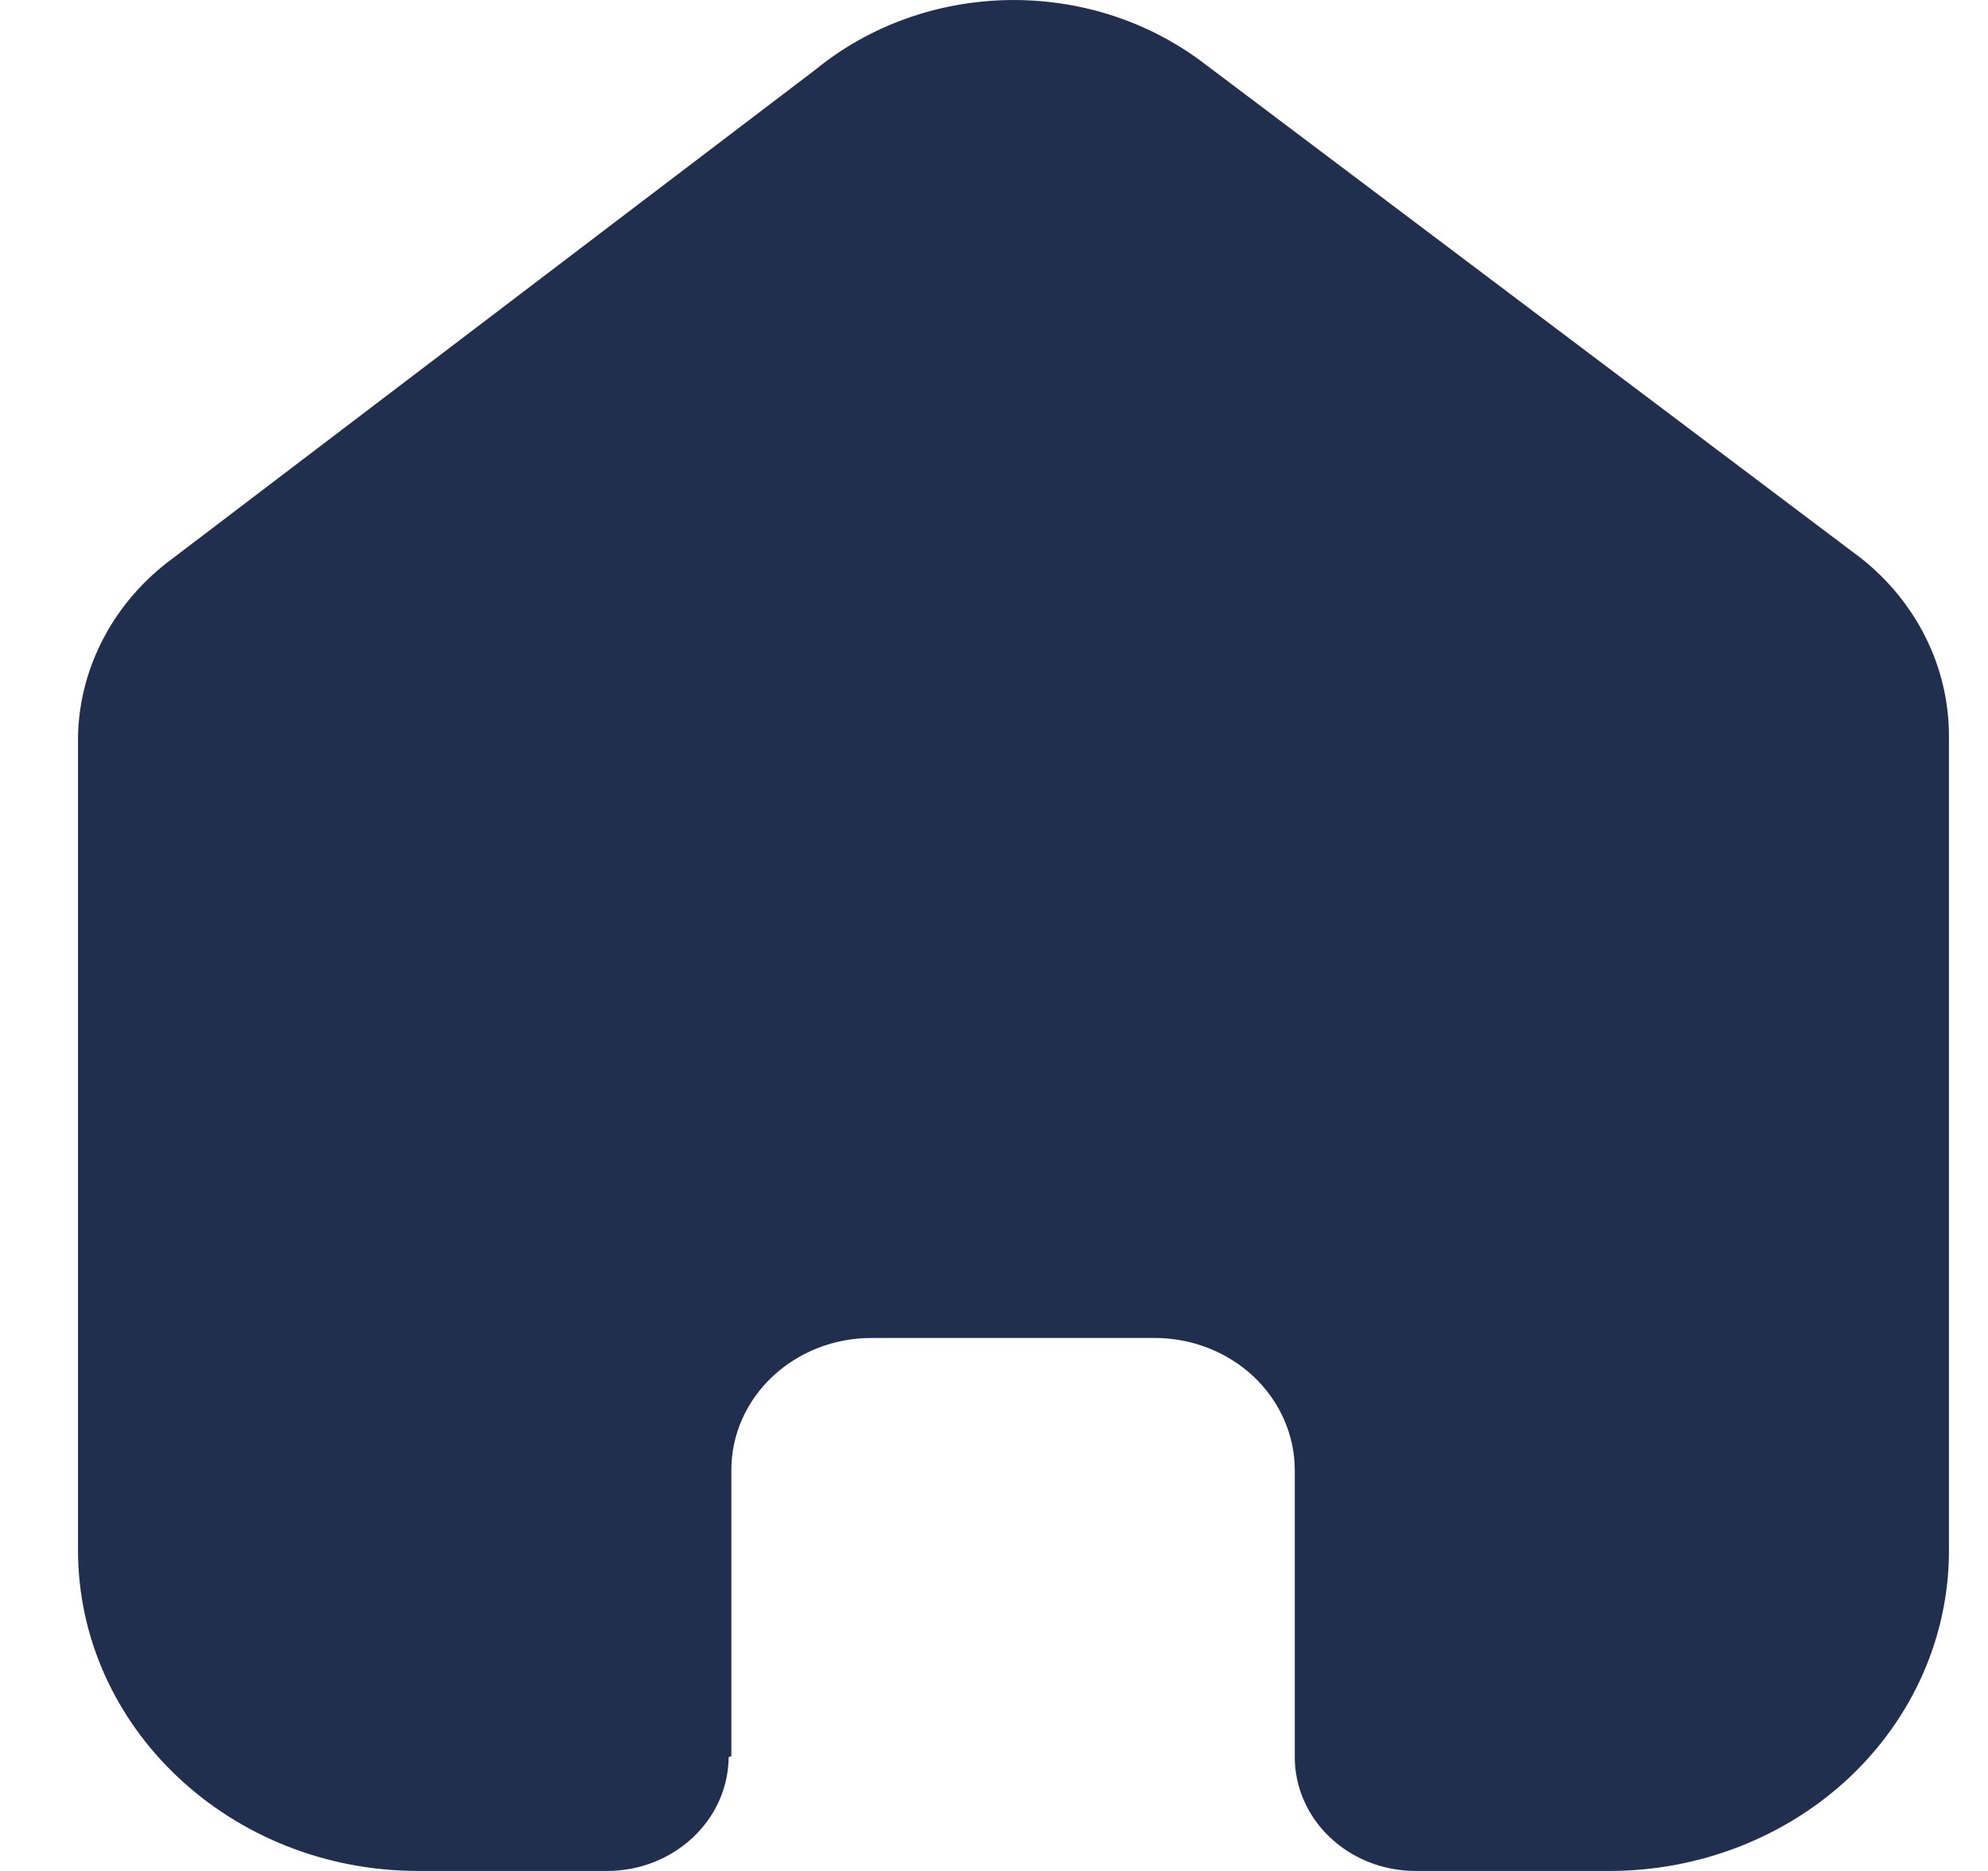 <svg width="17" height="16" viewBox="0 0 17 16" fill="none" xmlns="http://www.w3.org/2000/svg">
<path d="M6.254 15.019V12.572C6.254 11.948 6.79 11.442 7.453 11.442H9.873C10.191 11.442 10.496 11.561 10.721 11.773C10.945 11.985 11.072 12.273 11.072 12.572V15.019C11.07 15.278 11.178 15.528 11.372 15.712C11.566 15.896 11.829 16 12.105 16H13.756C14.527 16.002 15.268 15.714 15.814 15.201C16.36 14.687 16.666 13.99 16.666 13.262V6.293C16.666 5.706 16.39 5.149 15.912 4.772L10.295 0.541C9.318 -0.201 7.918 -0.177 6.97 0.598L1.481 4.772C0.98 5.138 0.681 5.697 0.667 6.293V13.255C0.667 14.771 1.97 16 3.577 16H5.191C5.762 16 6.227 15.565 6.231 15.026L6.254 15.019Z" fill="#202F4E"/>
</svg>
